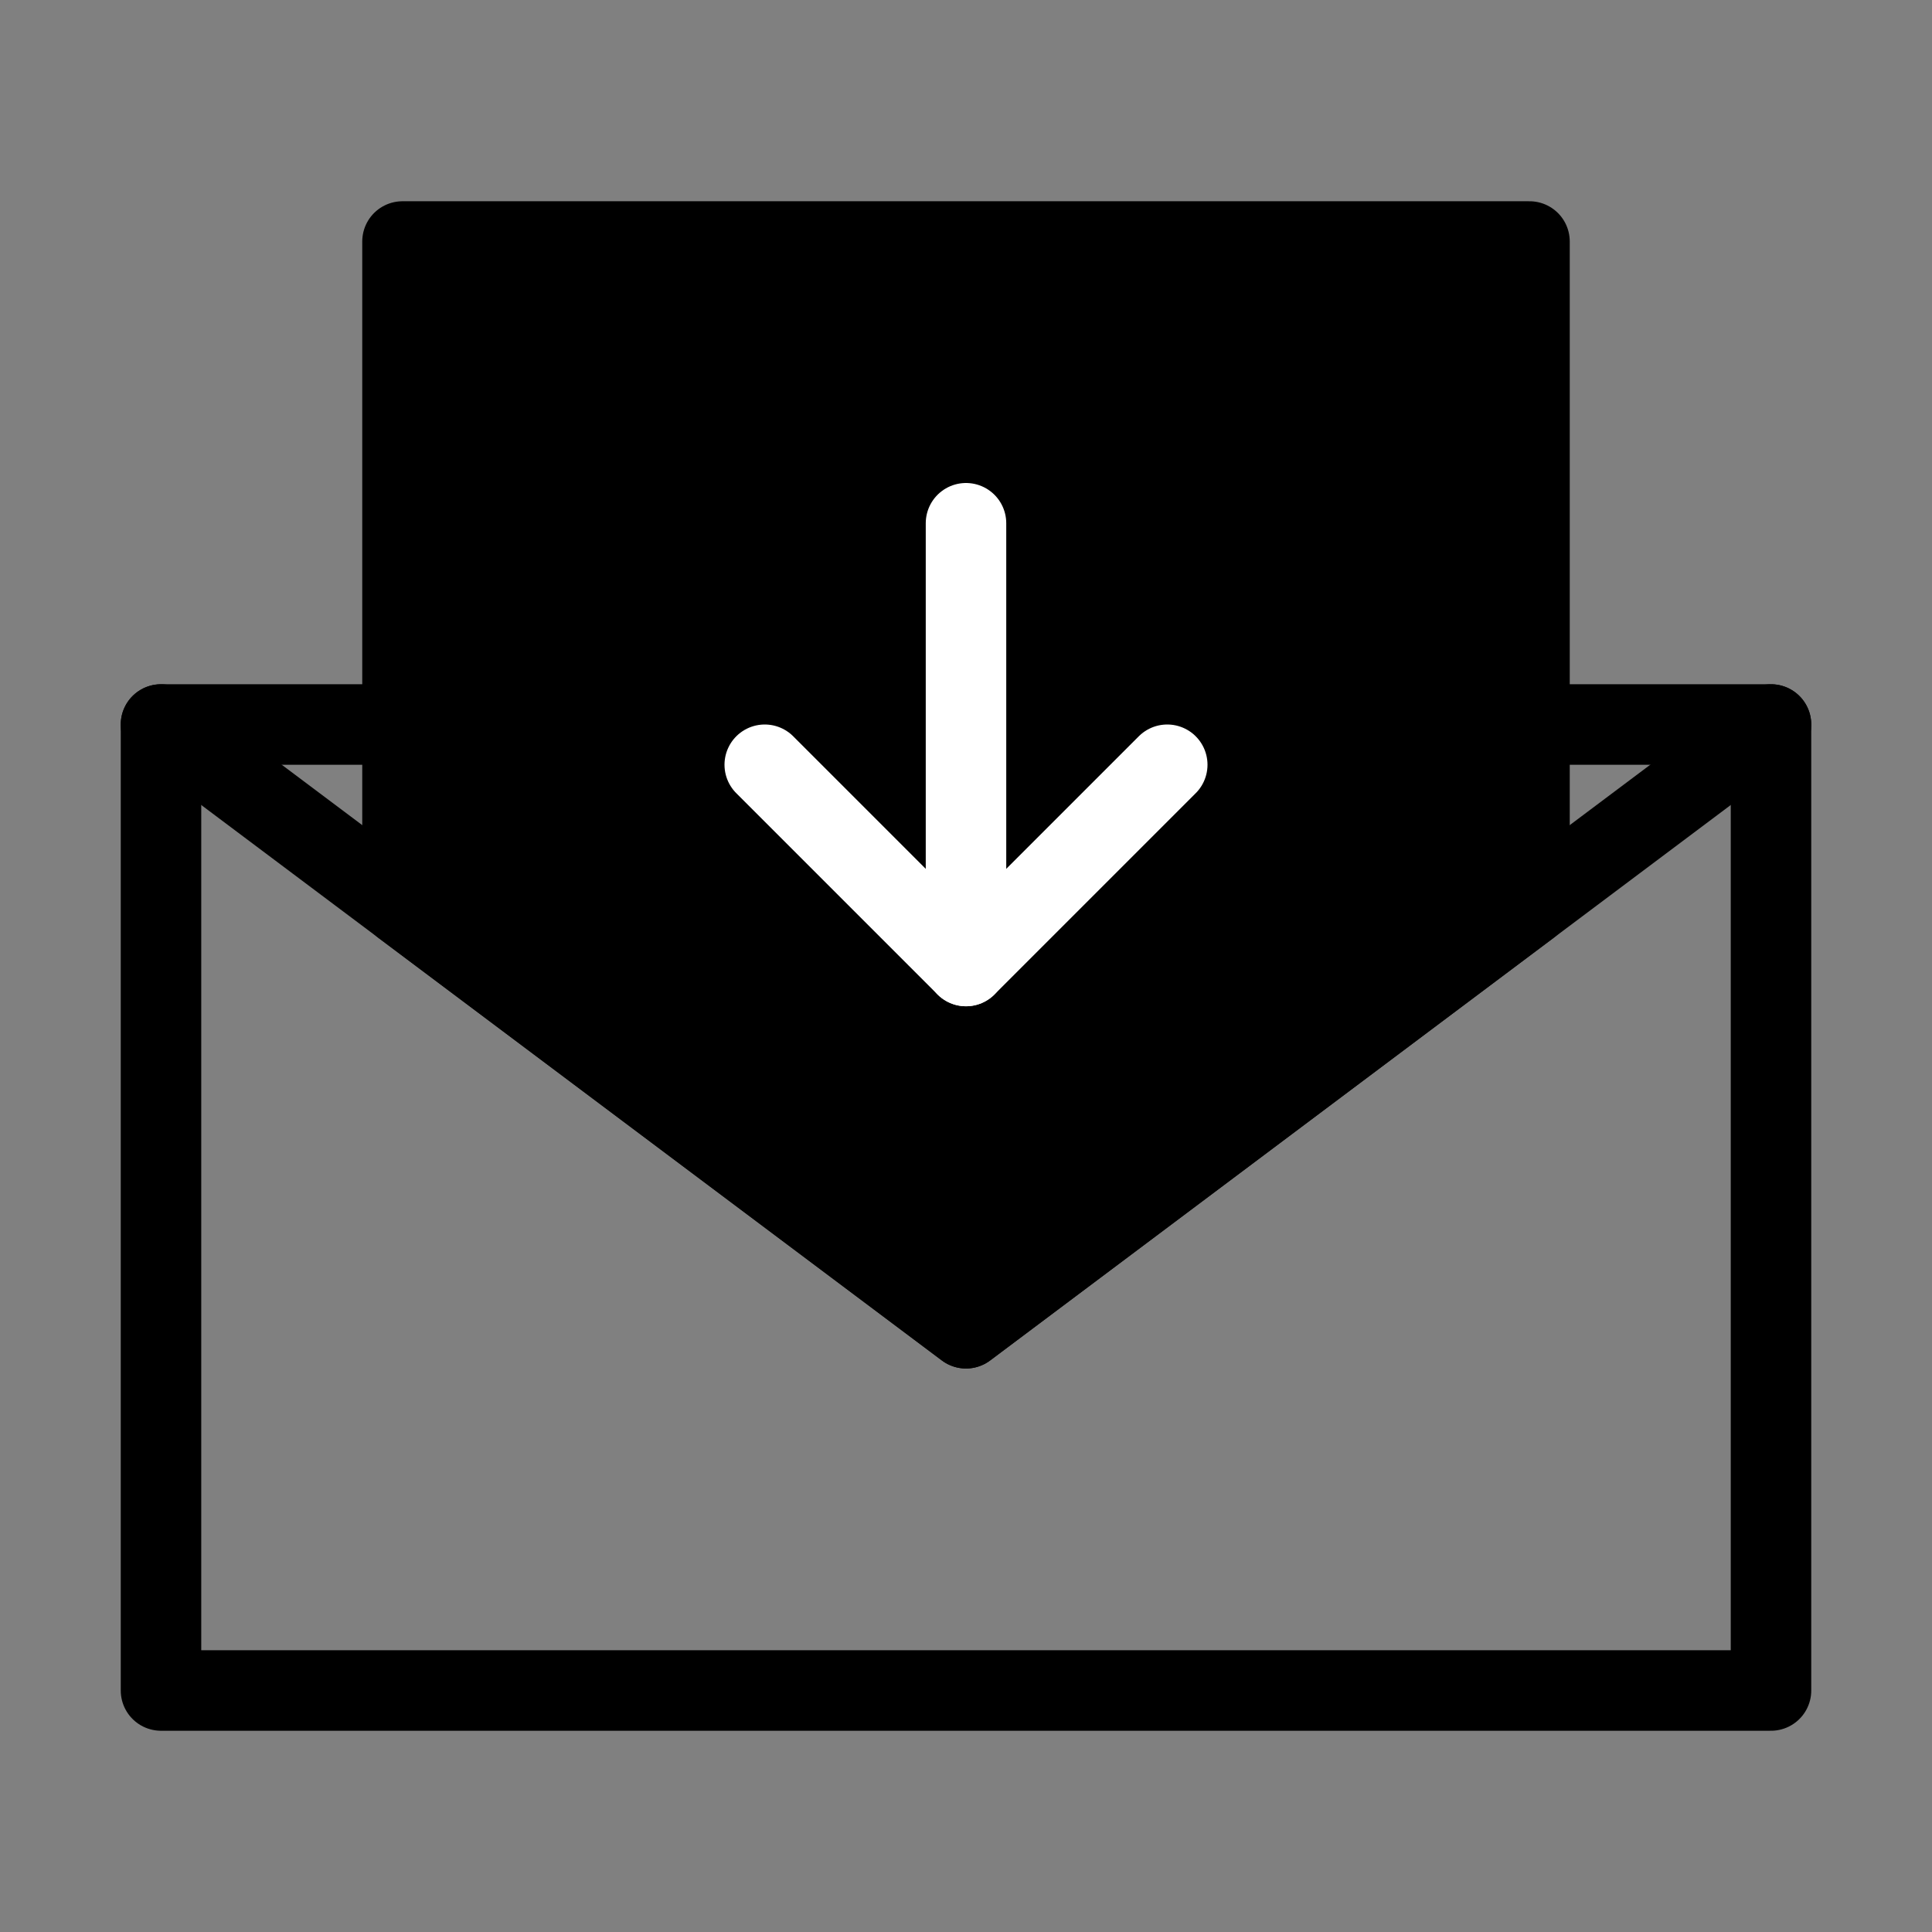 <svg viewBox="0 0 48 48" fill="none" xmlns="http://www.w3.org/2000/svg"><rect x="0" y="0" width="48" height="48" fill="#808080" stroke="none"/><path d="M10 18H4V42H44V18H38" stroke="currentColor" stroke-width="2" stroke-linecap="round" stroke-linejoin="round"/><path d="M38 6H10V22.5L24 33L38 22.5V6Z" fill="currentColor" stroke="currentColor" stroke-width="2" stroke-linecap="round" stroke-linejoin="round"/><path d="M44 18L38 22.5L24 33L10 22.5L4 18" stroke="currentColor" stroke-width="2" stroke-linecap="round" stroke-linejoin="round"/><path d="M19 19L24 24L29 19" stroke="#fff" stroke-width="2" stroke-linecap="round" stroke-linejoin="round"/><path d="M24 24V13" stroke="#fff" stroke-width="2" stroke-linecap="round" stroke-linejoin="round"/></svg>